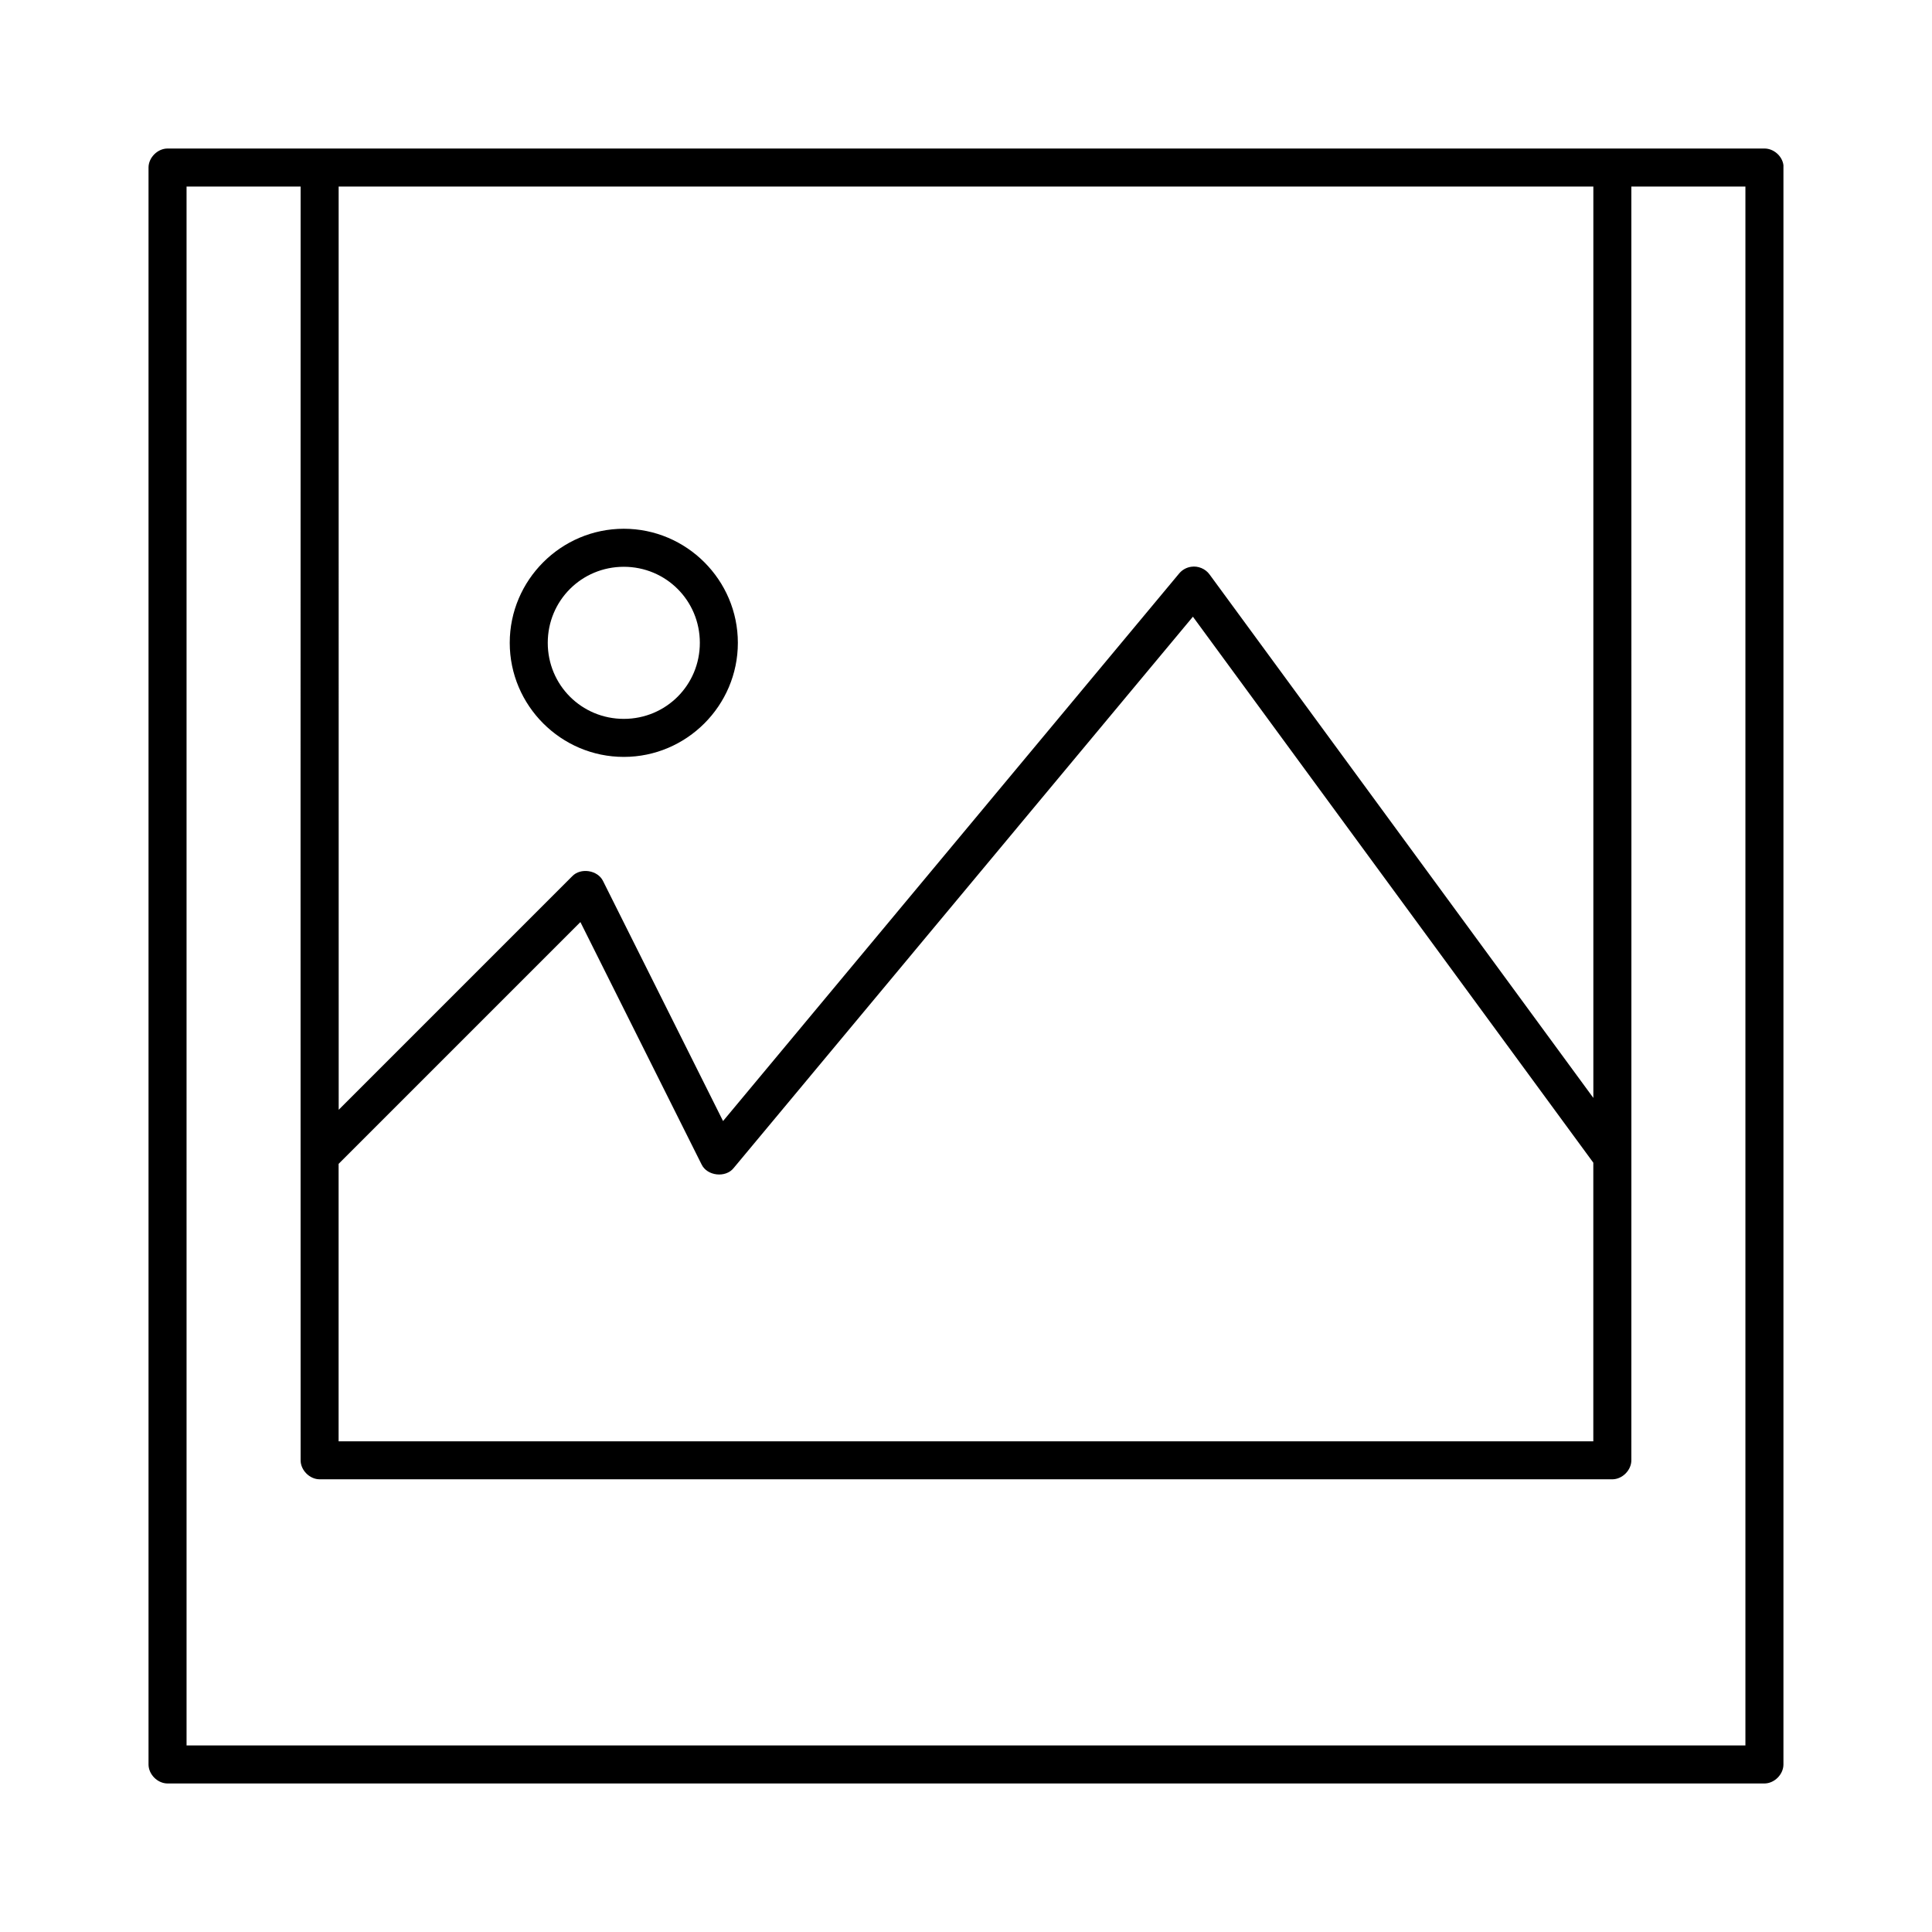 <?xml version="1.0" encoding="UTF-8"?>
<!-- Uploaded to: SVG Repo, www.svgrepo.com, Generator: SVG Repo Mixer Tools -->
<svg fill="#000000" width="800px" height="800px" version="1.1" viewBox="144 144 512 512" xmlns="http://www.w3.org/2000/svg">
 <path d="m188.4 183.36c-2.637 0-5.039 2.398-5.039 5.039v423.2c0 2.637 2.398 5.039 5.039 5.039h423.19c2.637 0 5.039-2.398 5.039-5.039v-423.2c0.012-0.211 0.012-0.422 0-0.629-0.305-2.422-2.598-4.426-5.039-4.41zm5.039 10.078h30.227c-0.047 112.56 0 225.09 0 337.55 0 2.637 2.398 5.039 5.039 5.039h342.58c2.637 0 5.039-2.398 5.039-5.039 0.043-112.54 0-224.96 0-337.55h30.227v413.12h-413.11zm40.305 0h332.51v241.52l-101.7-138.71c-1.082-1.512-3.047-2.336-4.879-2.047-1.215 0.168-2.356 0.797-3.148 1.73l-120.91 145.16-31.801-63.605c-1.418-2.914-5.957-3.613-8.188-1.258l-61.871 61.875zm75.57 90.688c-16.633 0-30.227 13.594-30.227 30.23s13.594 30.23 30.227 30.23 30.227-13.594 30.227-30.23-13.594-30.23-30.227-30.23zm0 10.078c11.188 0 20.152 8.961 20.152 20.152s-8.961 20.152-20.152 20.152c-11.188 0-20.152-8.961-20.152-20.152s8.961-20.152 20.152-20.152zm150.82 13.227 106.11 144.69v73.84h-332.51v-73.523l64.078-64.078 32.117 64.234c1.469 3.07 6.394 3.617 8.5 0.945z"/>
</svg>